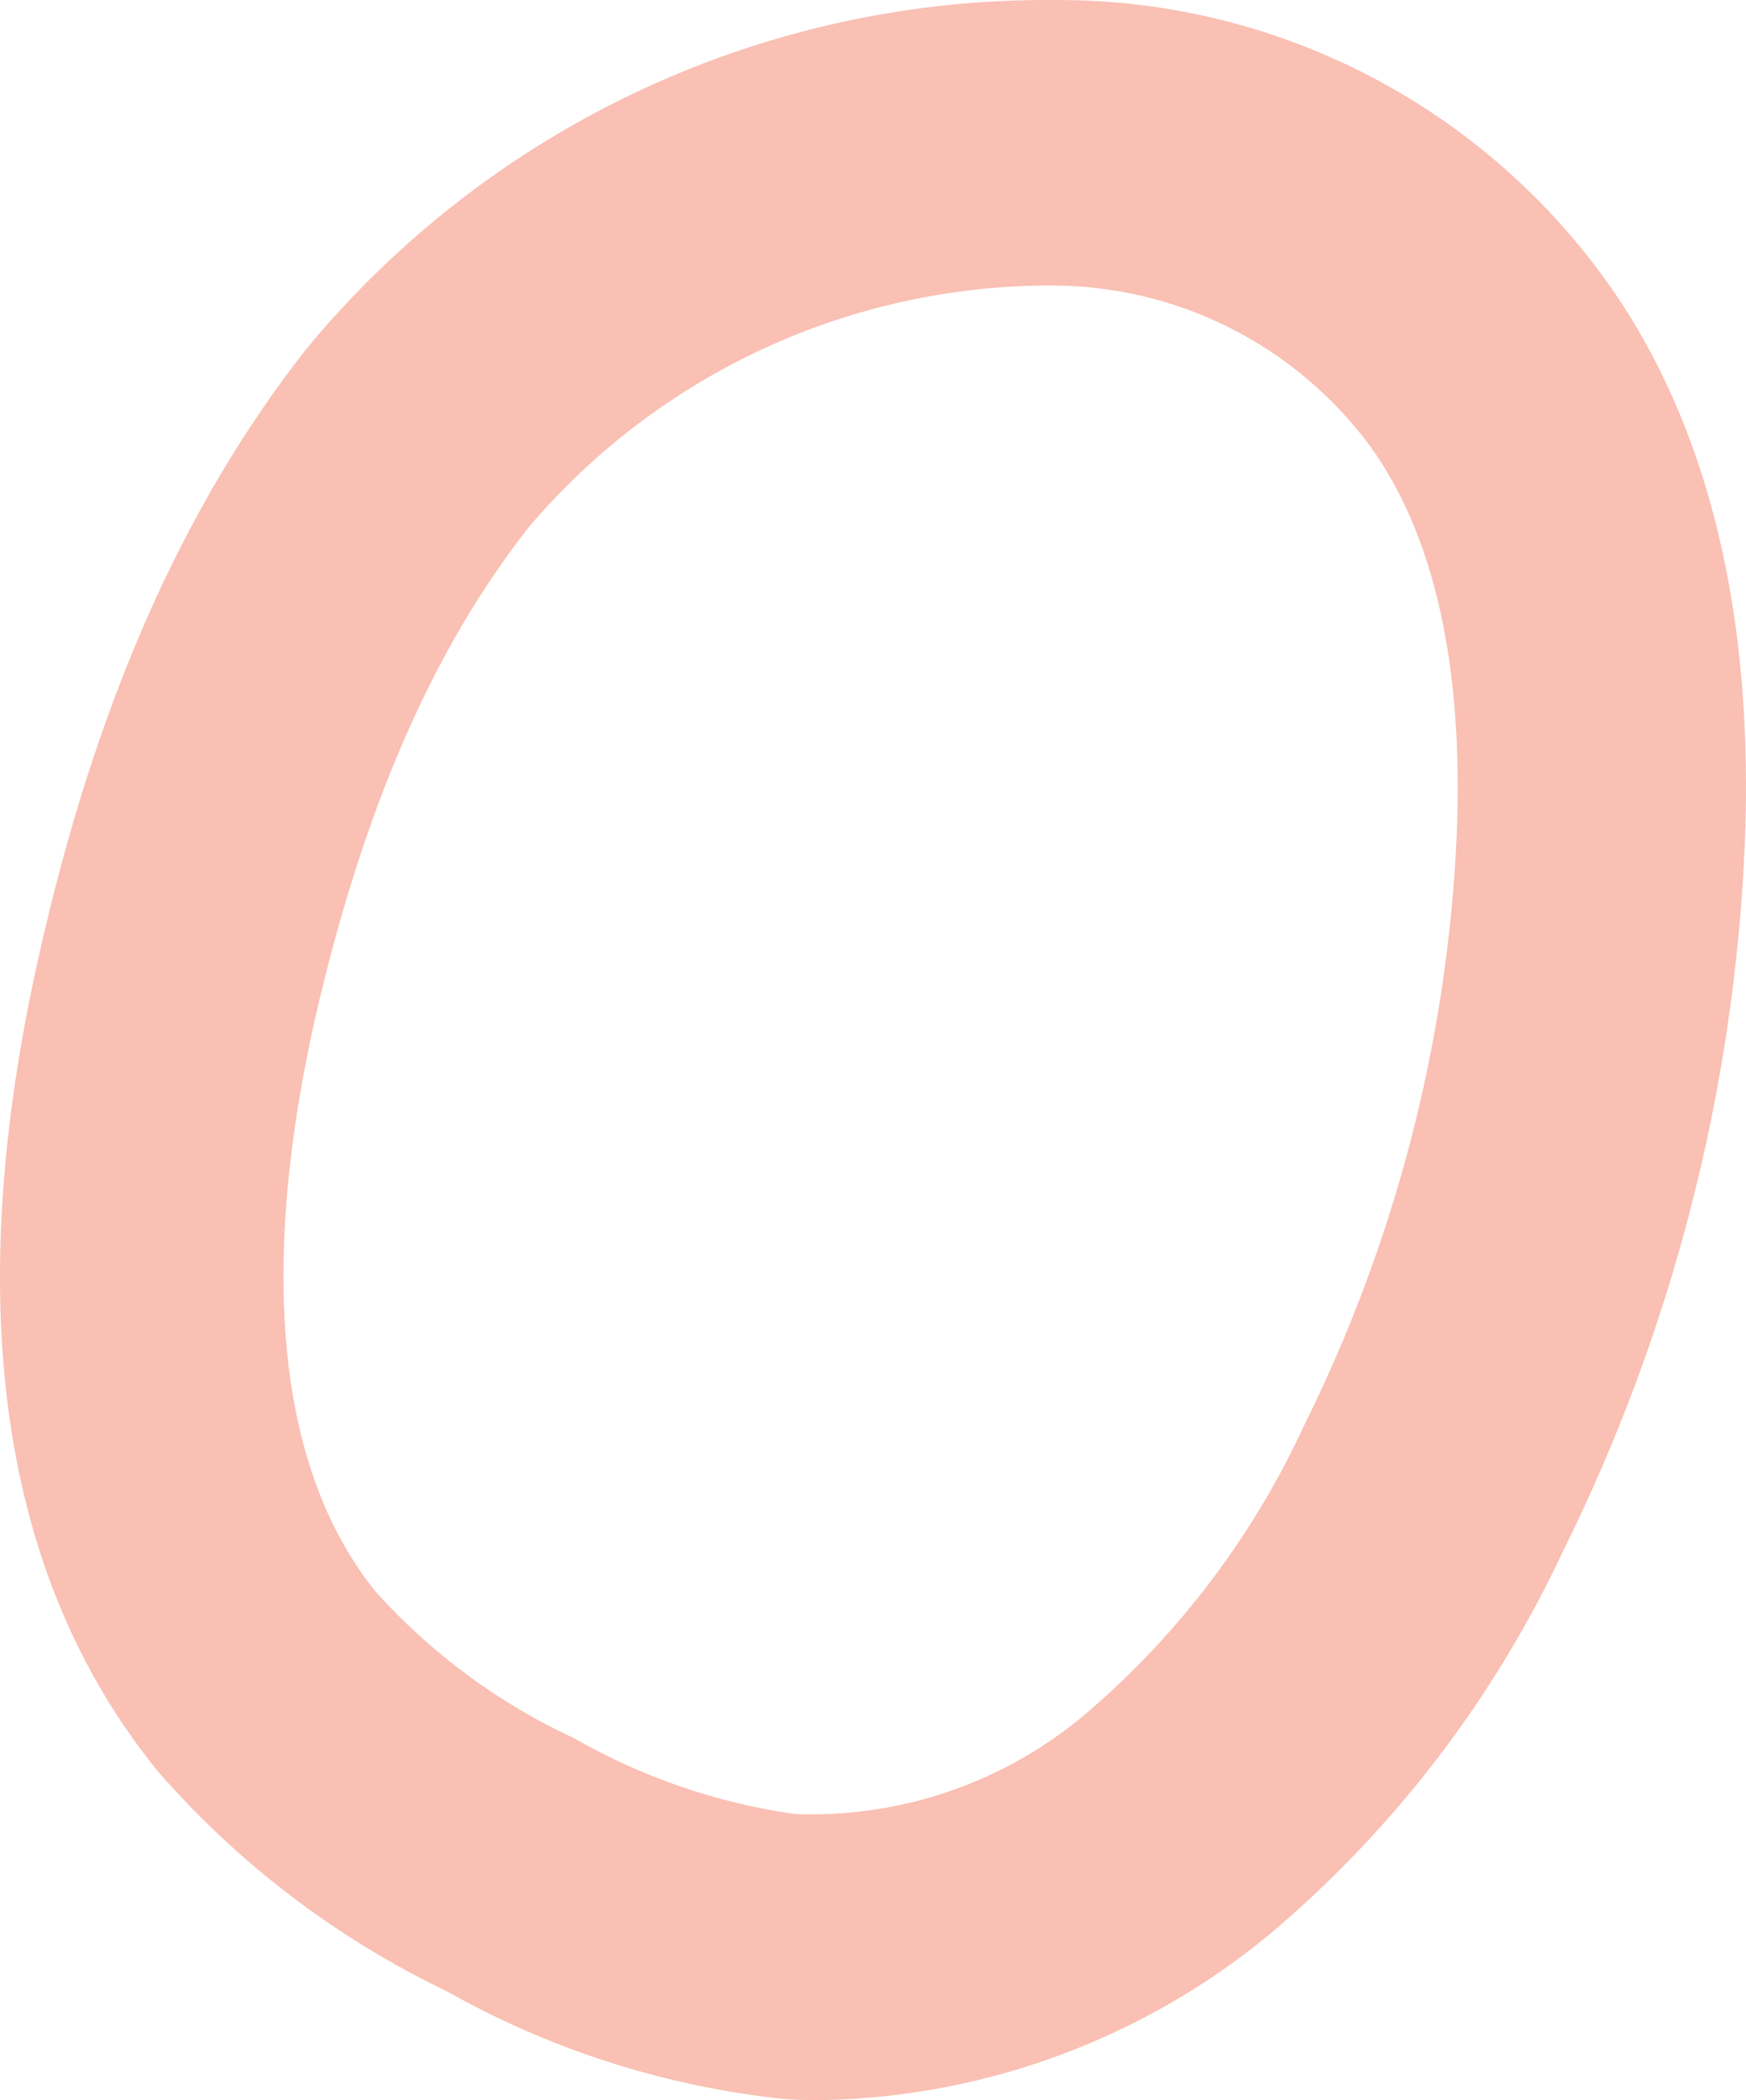 <svg width="292" height="351" viewBox="0 0 292 351" fill="none" xmlns="http://www.w3.org/2000/svg">
<path d="M137.661 351C134.942 351 132.224 351 129.506 350.64C110.211 348.386 91.557 342.31 74.63 332.767C56.309 323.977 39.961 311.554 26.575 296.251C0.162 263.997 -6.608 218.133 6.47 159.891C15.907 117.724 30.626 84.495 51.294 58.25C66.535 39.817 85.692 25.024 107.367 14.948C129.043 4.872 152.691 -0.232 176.587 0.008C194.468 -0.072 212.112 4.106 228.065 12.196C244.017 20.287 257.821 32.058 268.338 46.54C285.57 70.371 293.468 102.368 291.776 141.658C289.943 182.535 279.601 222.578 261.414 259.22C249.867 283.927 233.084 305.817 212.231 323.369C191.18 340.708 164.912 350.442 137.661 351ZM88.528 87.987C72.322 108.531 60.629 135.495 52.628 170.522C45.961 200.157 42.371 240.782 62.885 266.102C72.187 276.409 83.474 284.724 96.067 290.55C107.436 297.051 119.93 301.338 132.891 303.184C150.748 303.895 168.216 297.843 181.818 286.235C197.3 272.97 209.724 256.498 218.231 237.957C233.423 207.331 242.07 173.868 243.618 139.706C244.798 111.407 239.925 89.528 229.155 74.582C222.973 66.224 214.916 59.438 205.633 54.772C196.35 50.106 186.102 47.691 175.715 47.721C159.139 47.717 142.759 51.316 127.707 58.267C112.654 65.219 99.287 75.359 88.528 87.987Z" fill="#F9C0B3"/>
</svg>
